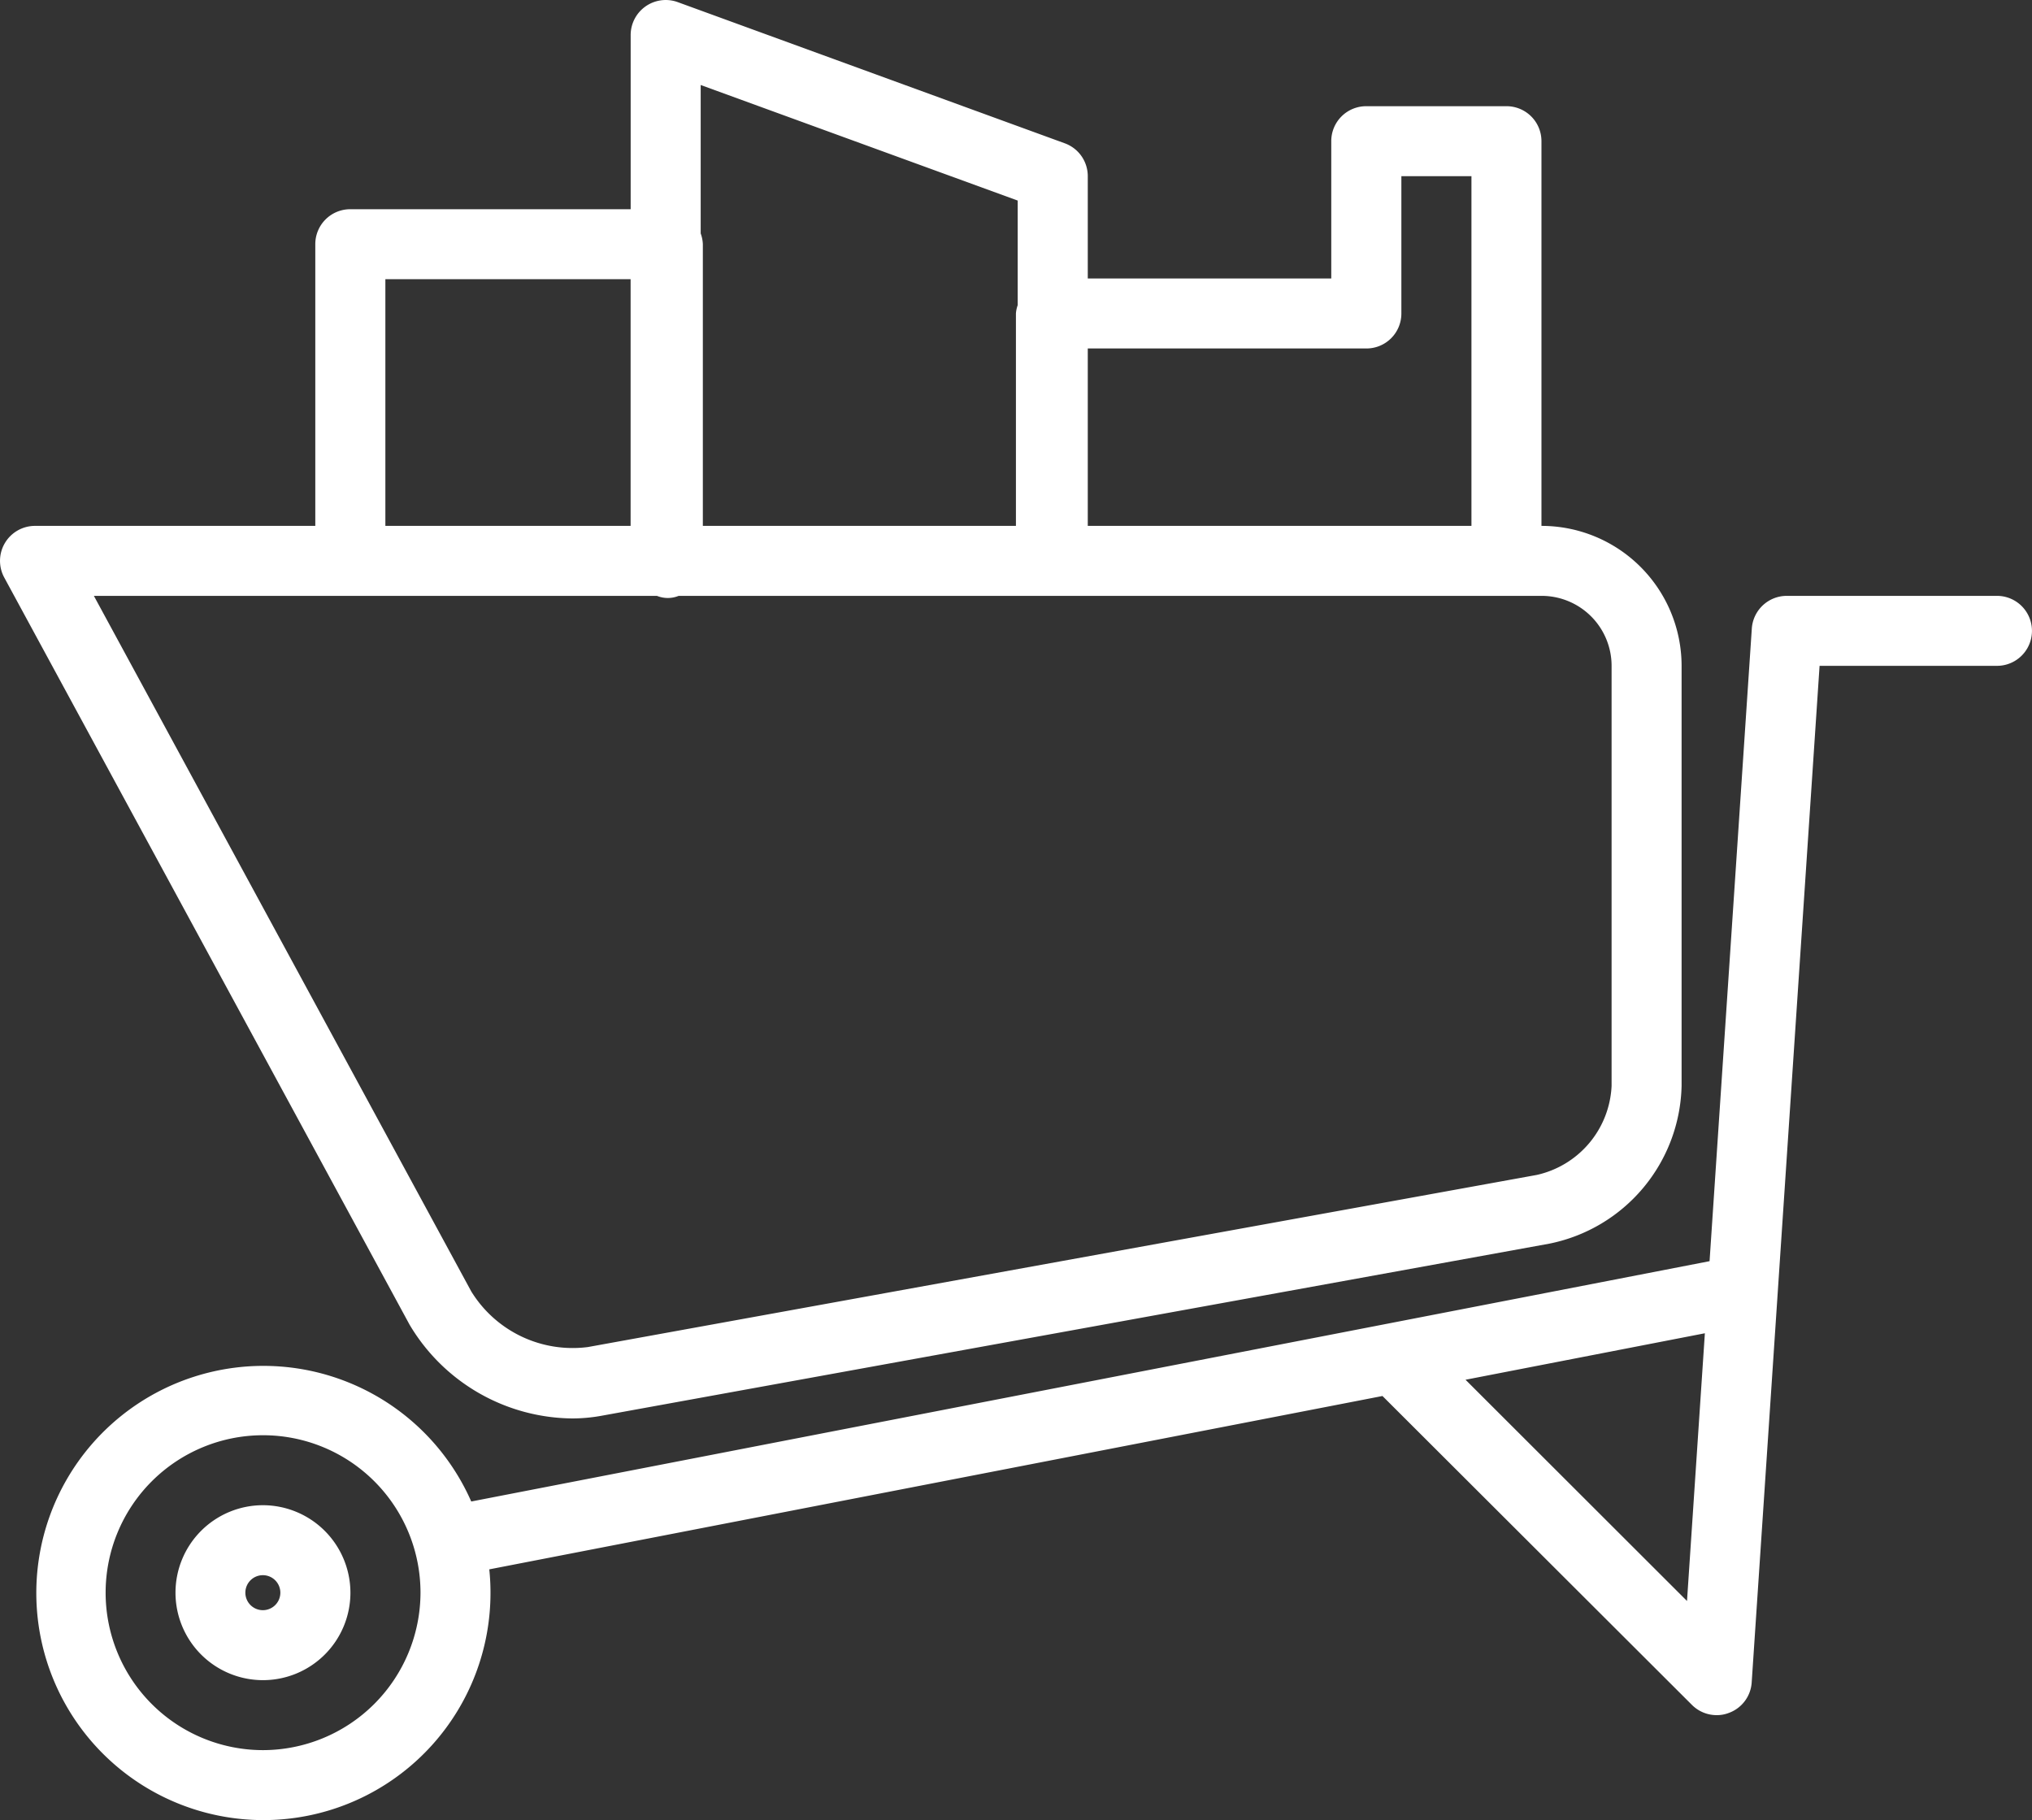 <svg xmlns="http://www.w3.org/2000/svg" width="115" height="103" viewBox="0 0 115 103">
  <rect x="0" y="0" width="115" height="103" fill="#333333" stroke="none"/>
<defs>
    <style>
      .cls-1 {
        fill: #fff;
        fill-rule: evenodd;
      }
    </style>
  </defs>
  <path class="cls-1" d="M763.39,2266.27a9.324,9.324,0,0,0,1.586-.14l53.7-9.75a9.325,9.325,0,0,0,7.493-8.93v-23.79a7.928,7.928,0,0,0-7.931-7.9v-21.77a1.977,1.977,0,0,0-1.982-1.98h-7.932a1.977,1.977,0,0,0-1.982,1.98v7.77H792.562v-5.79a1.977,1.977,0,0,0-1.3-1.86l-21.907-7.99a1.985,1.985,0,0,0-2.663,1.86v9.86H750.827a1.977,1.977,0,0,0-1.983,1.98v15.94H732.982a1.979,1.979,0,0,0-1.743,2.92l22.944,42.29A10.823,10.823,0,0,0,763.39,2266.27Zm44.937-60.55a1.977,1.977,0,0,0,1.983-1.98v-7.77h3.966v19.79H792.562v-10.04h15.765Zm-19.731-8.37v5.92a1.783,1.783,0,0,0-.1.47v12.02H770.777v-15.94a1.976,1.976,0,0,0-.122-0.61v-8.4Zm-35.786,4.45h13.879v13.96H752.81V2201.8Zm-1.988,17.92H768.18a1.631,1.631,0,0,0,1.228,0h48.831a3.96,3.96,0,0,1,3.968,3.94v23.79a5.416,5.416,0,0,1-4.237,5.04l-53.7,9.74a6.738,6.738,0,0,1-6.6-3.15l-21.357-39.36h14.511Zm93.2,0h-11.9a1.983,1.983,0,0,0-1.979,1.85l-2.391,35.8-70.082,13.6a12.852,12.852,0,1,0,1.089,5.16,12.675,12.675,0,0,0-.068-1.32l50.549-9.81,17.514,17.48a1.974,1.974,0,0,0,1.4.58,1.876,1.876,0,0,0,.7-0.13,1.97,1.97,0,0,0,1.282-1.72l3.842-57.53h10.041A1.98,1.98,0,1,0,844.017,2219.72Zm-98.147,65.32a8.91,8.91,0,1,1,8.923-8.91A8.928,8.928,0,0,1,745.87,2285.04Zm80.6-8.44-12.534-12.52,13.545-2.63Zm-80.6-5.42a4.95,4.95,0,1,0,4.957,4.95A4.958,4.958,0,0,0,745.87,2271.18Zm0,5.94a0.99,0.99,0,1,1,.991-0.99A0.989,0.989,0,0,1,745.87,2277.12Z" transform="translate(-731 -2186)"/>
</svg>

